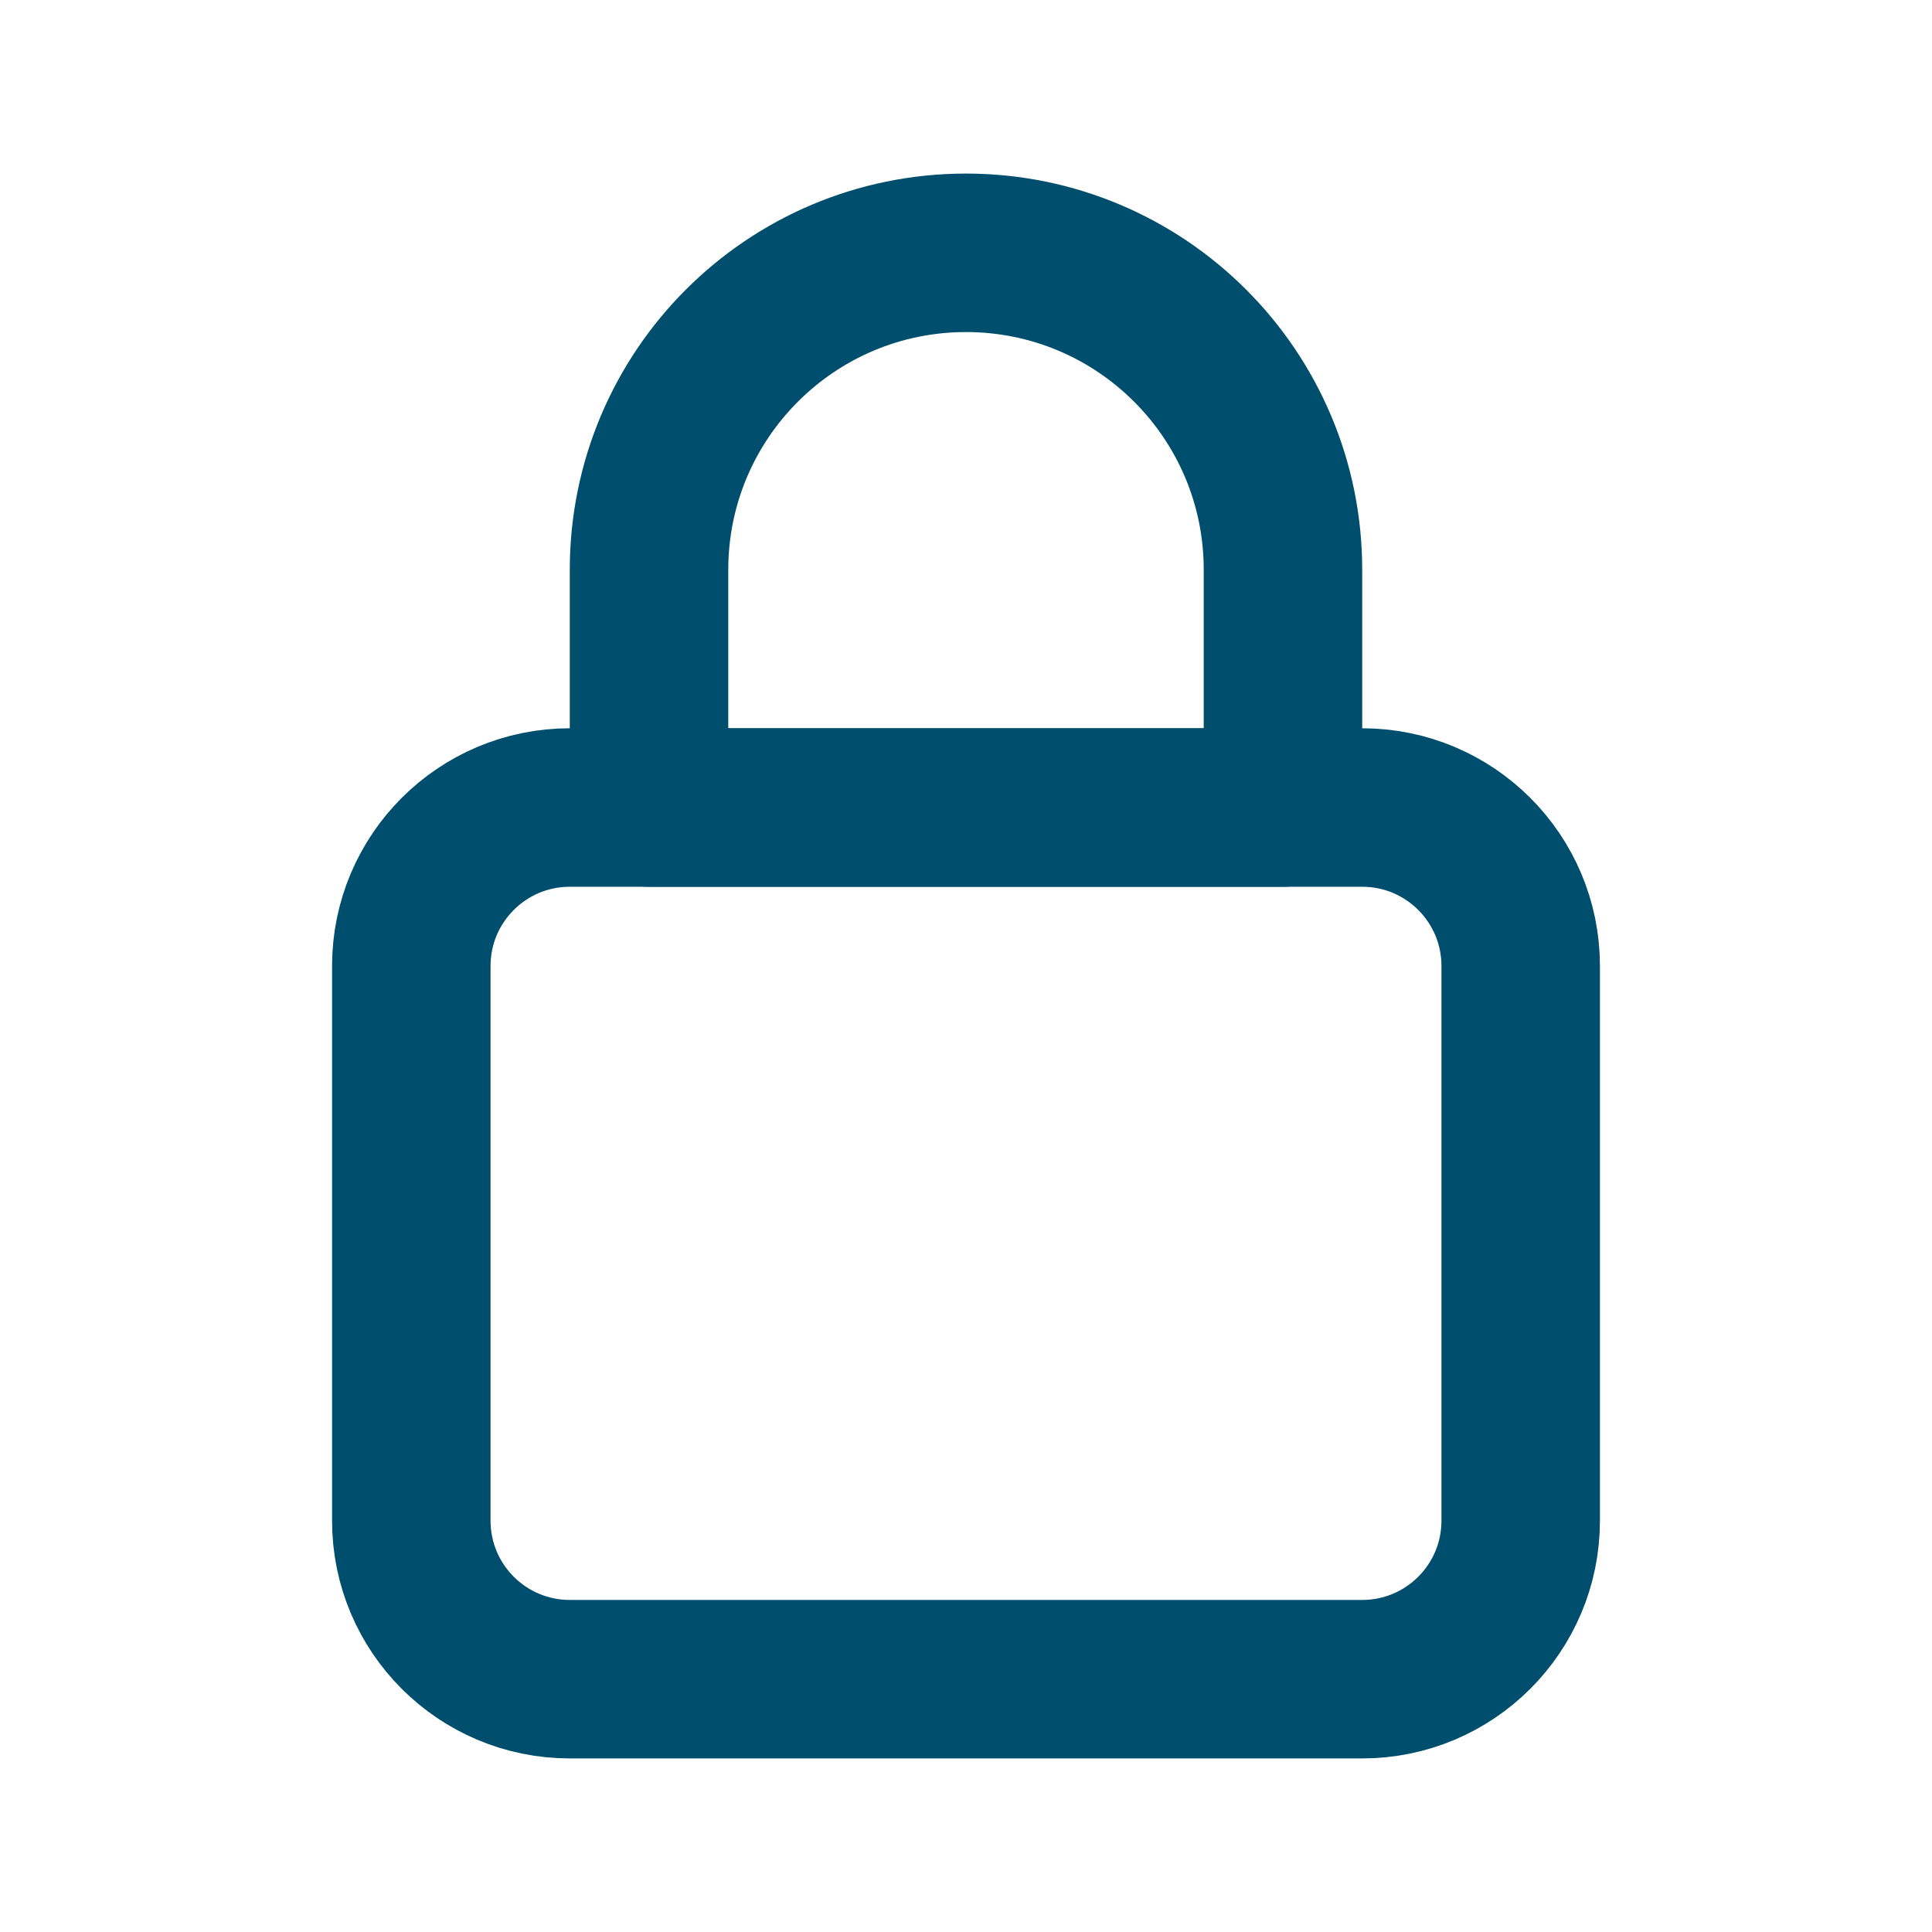 <svg width="512" height="512" viewBox="0 0 512 512" fill="none" xmlns="http://www.w3.org/2000/svg">
<g clip-path="url(#clip0_2286_2842)">
<mask id="mask0_2286_2842" style="mask-type:luminance" maskUnits="userSpaceOnUse" x="0" y="0" width="512" height="512">
<path d="M512 0H0V512H512V0Z" fill="white"/>
</mask>
<g mask="url(#mask0_2286_2842)">
<path d="M361 445H151C127.803 445 109 426.197 109 403V256C109 232.803 127.803 214 151 214H361C384.197 214 403 232.803 403 256V403C403 426.197 384.197 445 361 445Z" stroke="#004E6E" stroke-width="42" stroke-linecap="round" stroke-linejoin="round"/>
<path d="M340 214H172V151C172 104.609 209.609 67 256 67C302.391 67 340 104.609 340 151V214Z" stroke="#004E6E" stroke-width="42" stroke-linecap="round" stroke-linejoin="round"/>
</g>
</g>
<defs>
<clipPath id="clip0_2286_2842">
<rect width="512" height="512" fill="white"/>
</clipPath>
</defs>
</svg>
